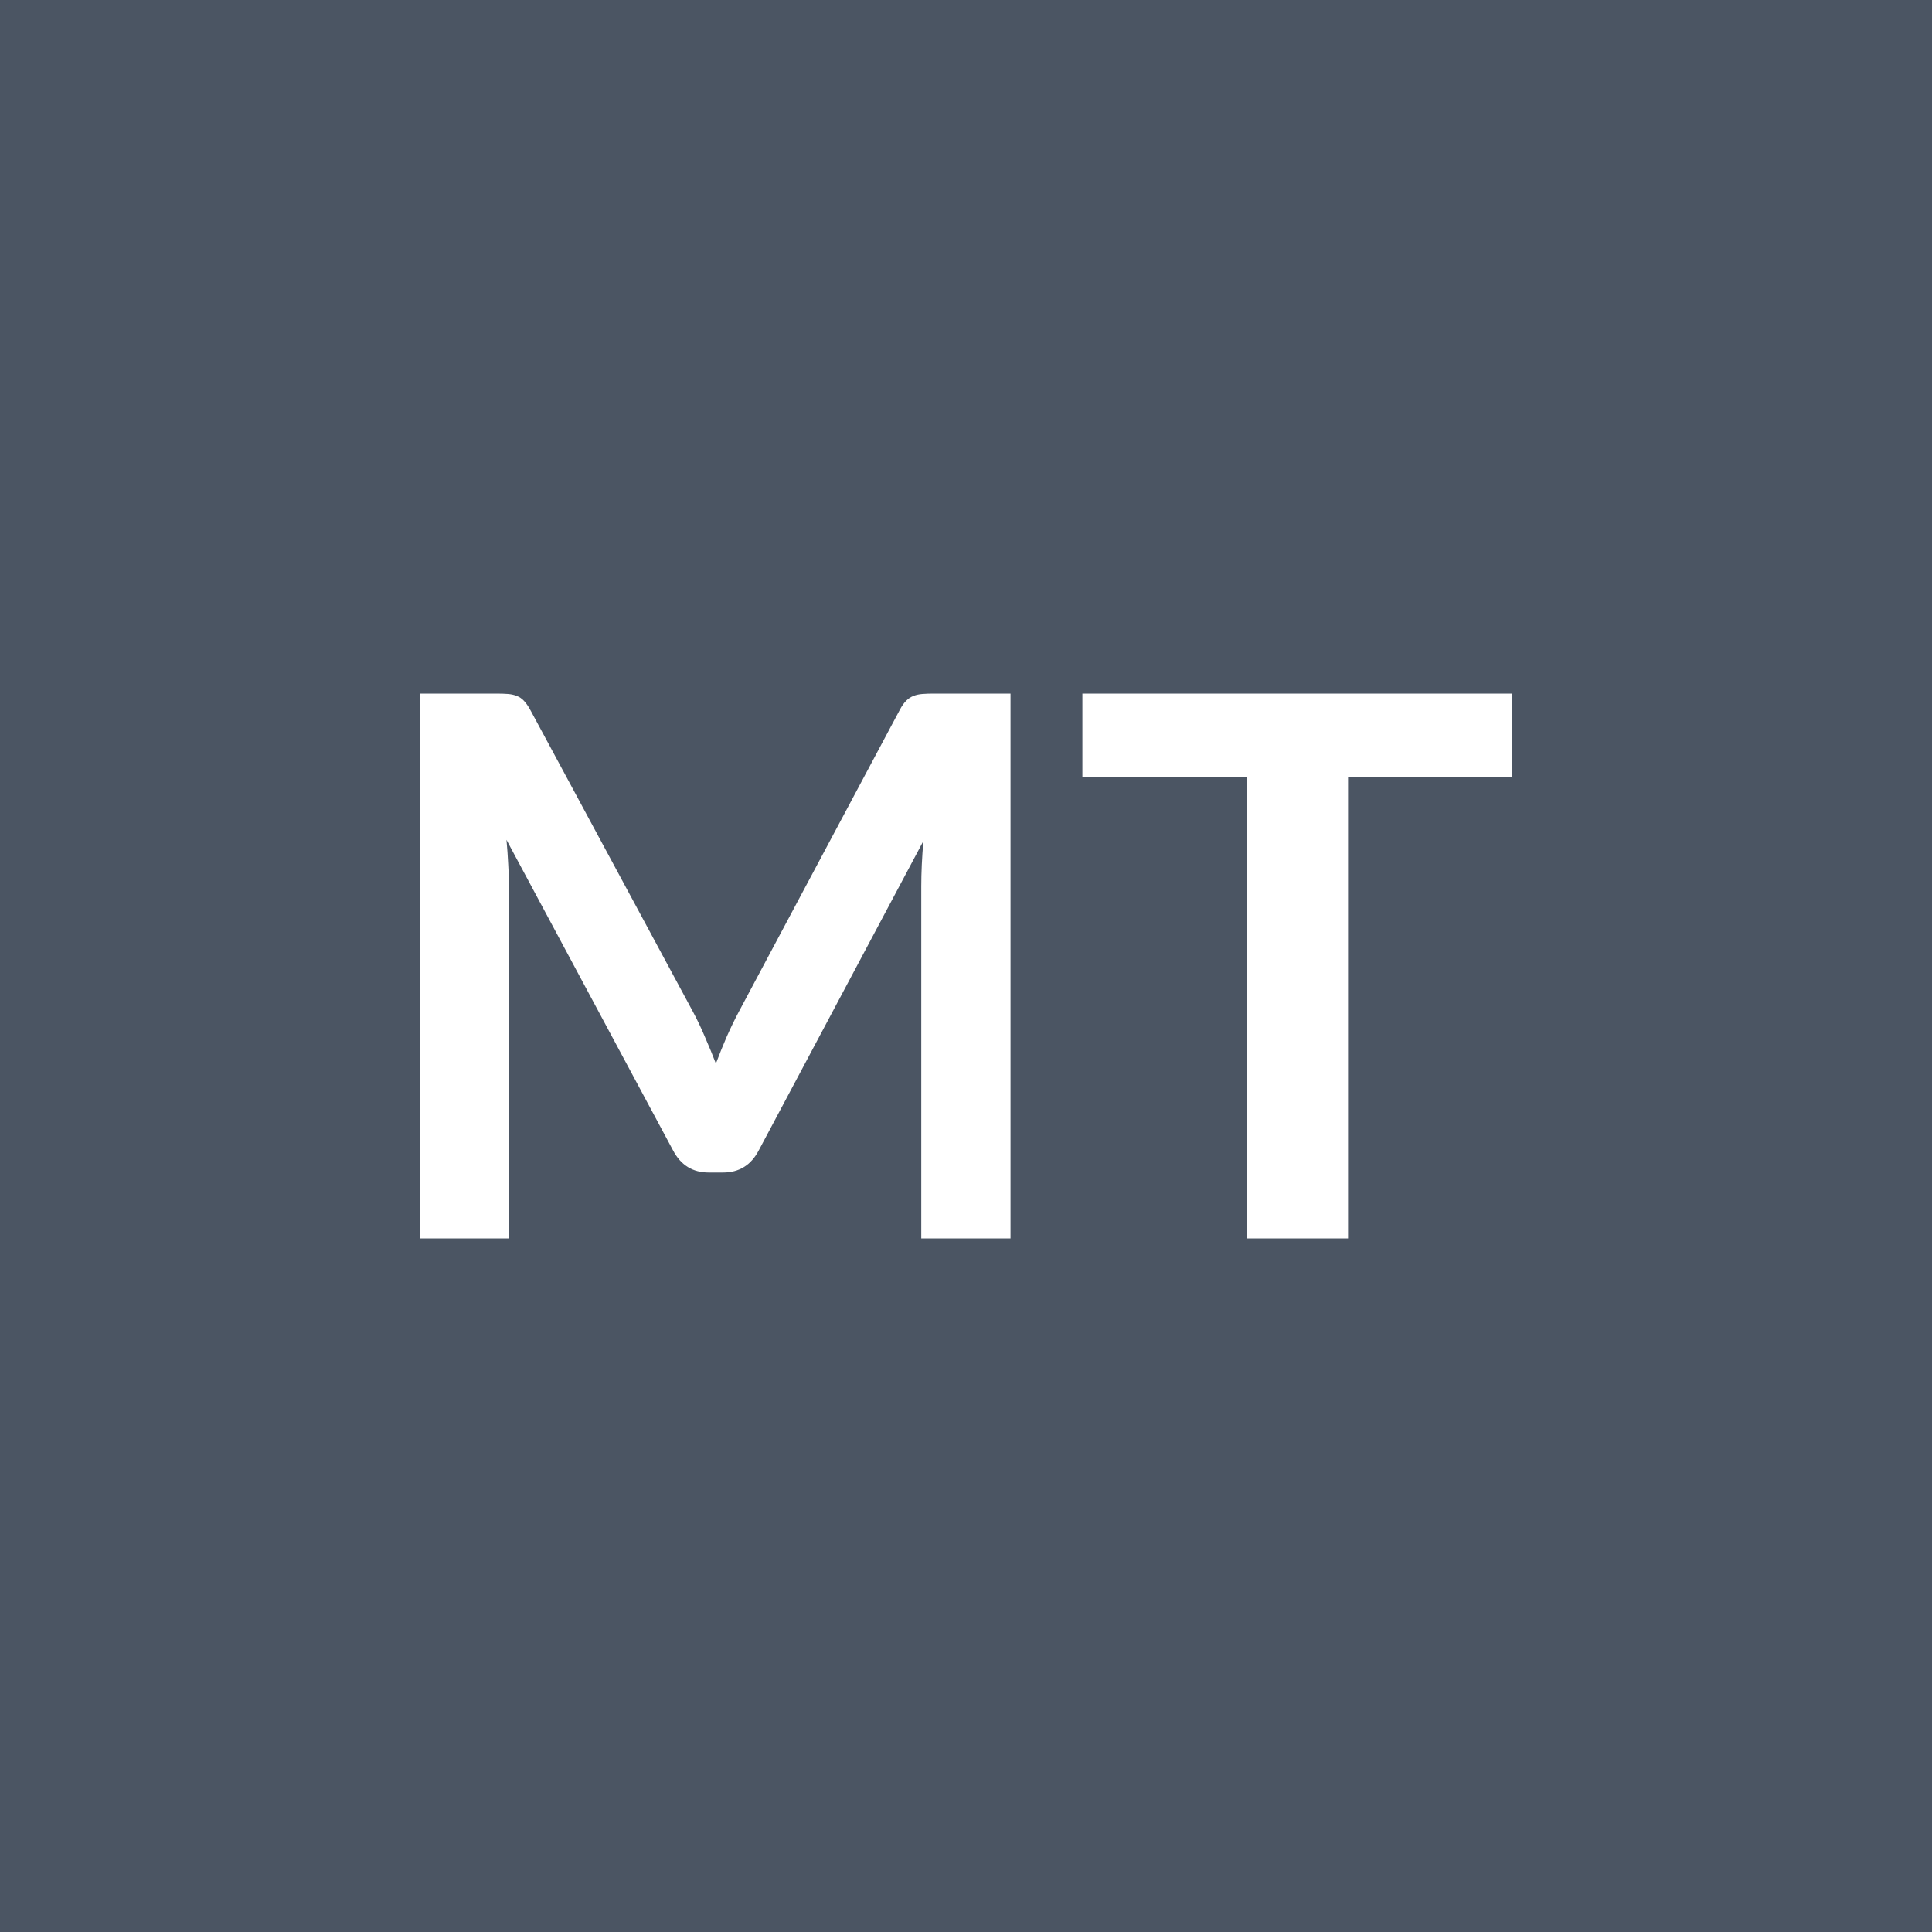 <svg xmlns="http://www.w3.org/2000/svg" width="100" height="100" viewBox="0 0 100 100"><rect width="100%" height="100%" fill="#4b5563"/><path fill="#FFFFFF" d="M48.345 35.9h3.96v28.2h-4.62V45.89q0-1.09.11-2.36l-8.52 16.01q-.6 1.15-1.85 1.15h-.74q-1.25 0-1.85-1.15l-8.62-16.07q.06.64.09 1.27.04.62.04 1.15V64.1h-4.62V35.9h3.96q.35 0 .61.02.25.02.45.1.21.08.37.25.17.18.33.47l8.44 15.66q.33.62.61 1.29.29.66.56 1.36.27-.72.56-1.39.3-.68.63-1.3l8.33-15.62q.15-.29.33-.47.17-.17.38-.25.2-.08.46-.1.25-.02.6-.02m29.93 0v4.31h-8.5V64.1h-5.25V40.21h-8.5V35.9z"/></svg>